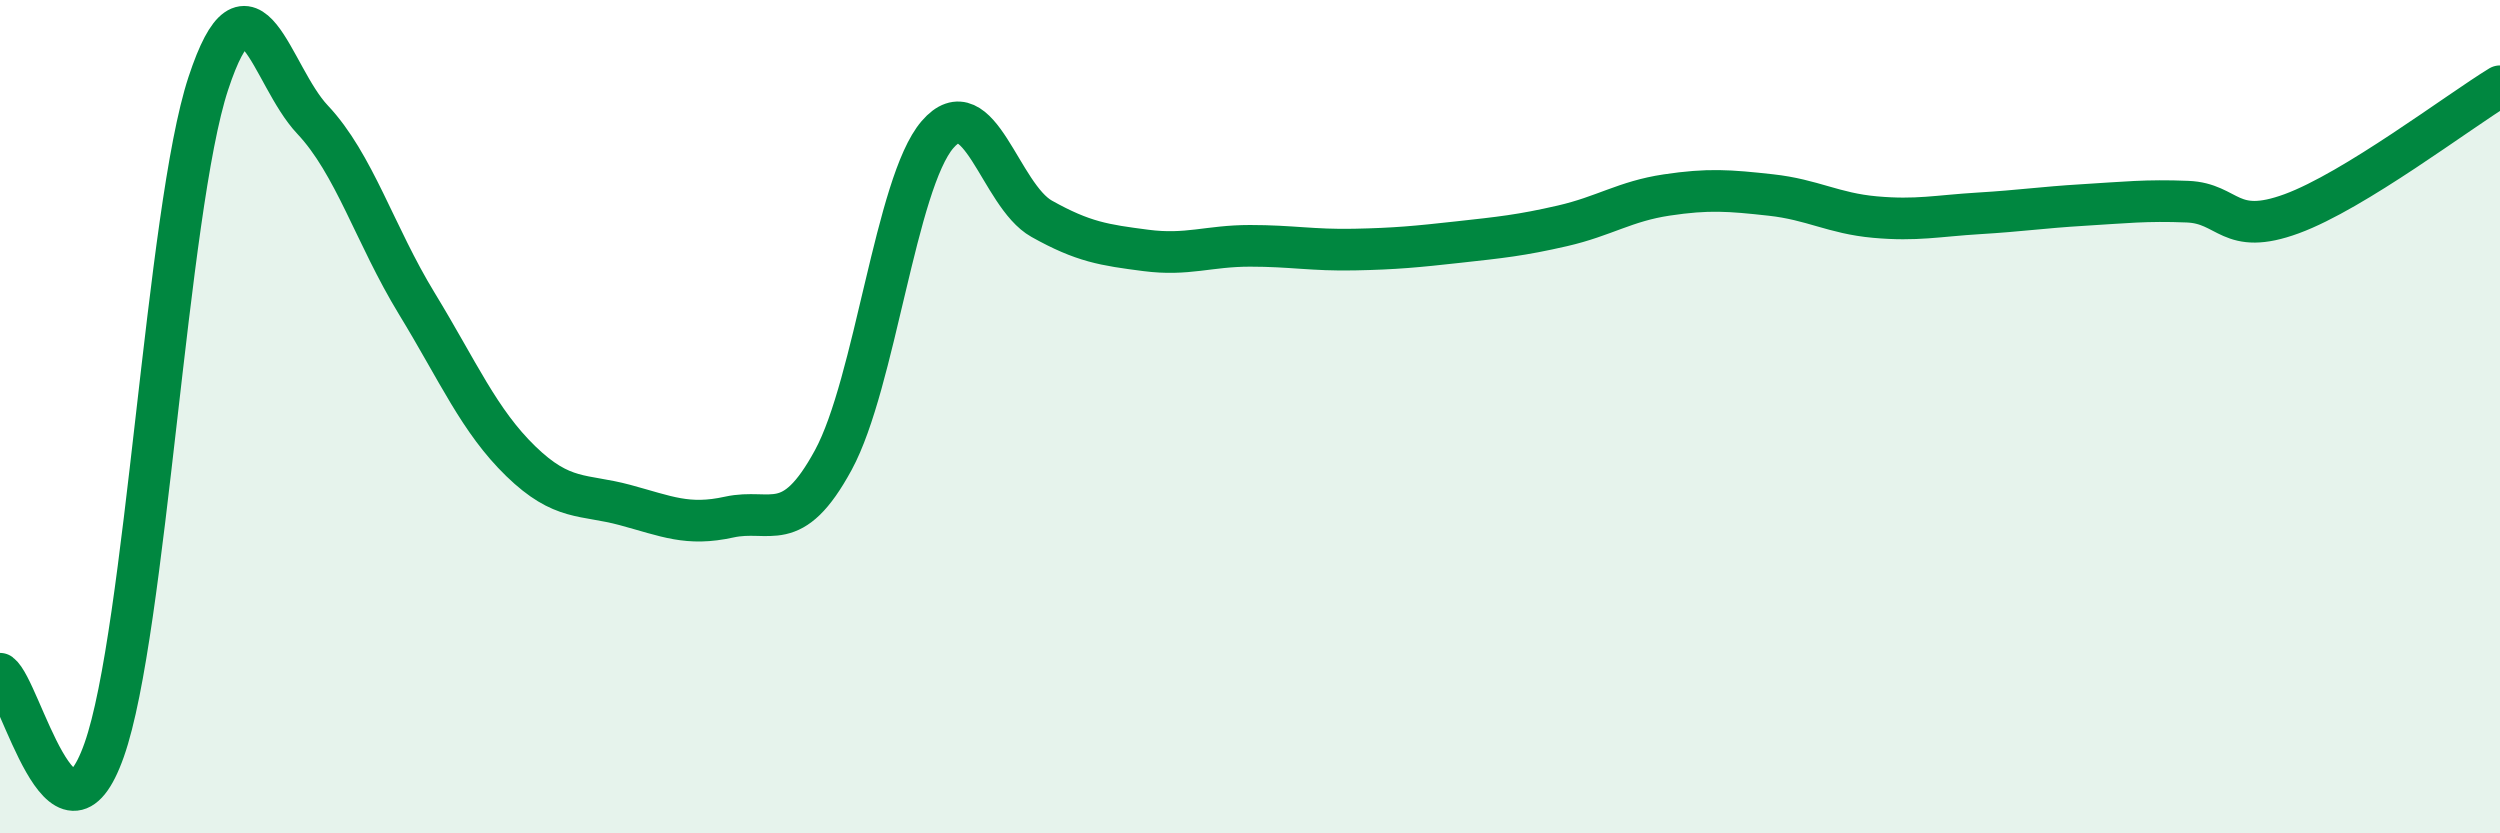 
    <svg width="60" height="20" viewBox="0 0 60 20" xmlns="http://www.w3.org/2000/svg">
      <path
        d="M 0,16.17 C 0.5,16.54 1.5,20.83 2.5,18 C 3.5,15.17 4,5.03 5,2 C 6,-1.03 6.5,1.81 7.5,2.87 C 8.5,3.93 9,5.64 10,7.28 C 11,8.92 11.5,10.1 12.5,11.07 C 13.5,12.04 14,11.85 15,12.12 C 16,12.39 16.5,12.63 17.5,12.41 C 18.5,12.19 19,12.88 20,11.04 C 21,9.2 21.5,4.39 22.5,3.23 C 23.5,2.07 24,4.69 25,5.25 C 26,5.81 26.5,5.88 27.5,6.01 C 28.5,6.14 29,5.9 30,5.9 C 31,5.9 31.5,6.01 32.5,5.99 C 33.5,5.97 34,5.92 35,5.81 C 36,5.7 36.5,5.65 37.5,5.42 C 38.5,5.19 39,4.83 40,4.68 C 41,4.53 41.5,4.57 42.5,4.68 C 43.5,4.79 44,5.12 45,5.21 C 46,5.3 46.5,5.18 47.5,5.12 C 48.5,5.06 49,4.98 50,4.92 C 51,4.86 51.5,4.8 52.5,4.84 C 53.5,4.88 53.5,5.68 55,5.13 C 56.5,4.58 59,2.68 60,2.07L60 20L0 20Z"
        fill="#008740"
        opacity="0.1"
        stroke-linecap="round"
        stroke-linejoin="round"
      />
      <path
        d="M 0,16.17 C 0.5,16.54 1.5,20.83 2.5,18 C 3.5,15.17 4,5.03 5,2 C 6,-1.03 6.5,1.81 7.5,2.87 C 8.5,3.93 9,5.64 10,7.28 C 11,8.92 11.5,10.1 12.5,11.07 C 13.5,12.04 14,11.85 15,12.12 C 16,12.39 16.5,12.63 17.5,12.41 C 18.5,12.19 19,12.88 20,11.04 C 21,9.2 21.5,4.39 22.5,3.23 C 23.5,2.07 24,4.69 25,5.25 C 26,5.81 26.5,5.88 27.5,6.01 C 28.5,6.14 29,5.9 30,5.9 C 31,5.9 31.5,6.01 32.5,5.99 C 33.5,5.97 34,5.92 35,5.81 C 36,5.7 36.5,5.65 37.5,5.42 C 38.5,5.19 39,4.83 40,4.68 C 41,4.53 41.5,4.57 42.5,4.68 C 43.5,4.79 44,5.12 45,5.21 C 46,5.3 46.5,5.18 47.5,5.12 C 48.5,5.06 49,4.98 50,4.92 C 51,4.86 51.5,4.8 52.5,4.84 C 53.5,4.88 53.5,5.68 55,5.13 C 56.5,4.58 59,2.68 60,2.07"
        stroke="#008740"
        stroke-width="1"
        fill="none"
        stroke-linecap="round"
        stroke-linejoin="round"
      />
    </svg>
  